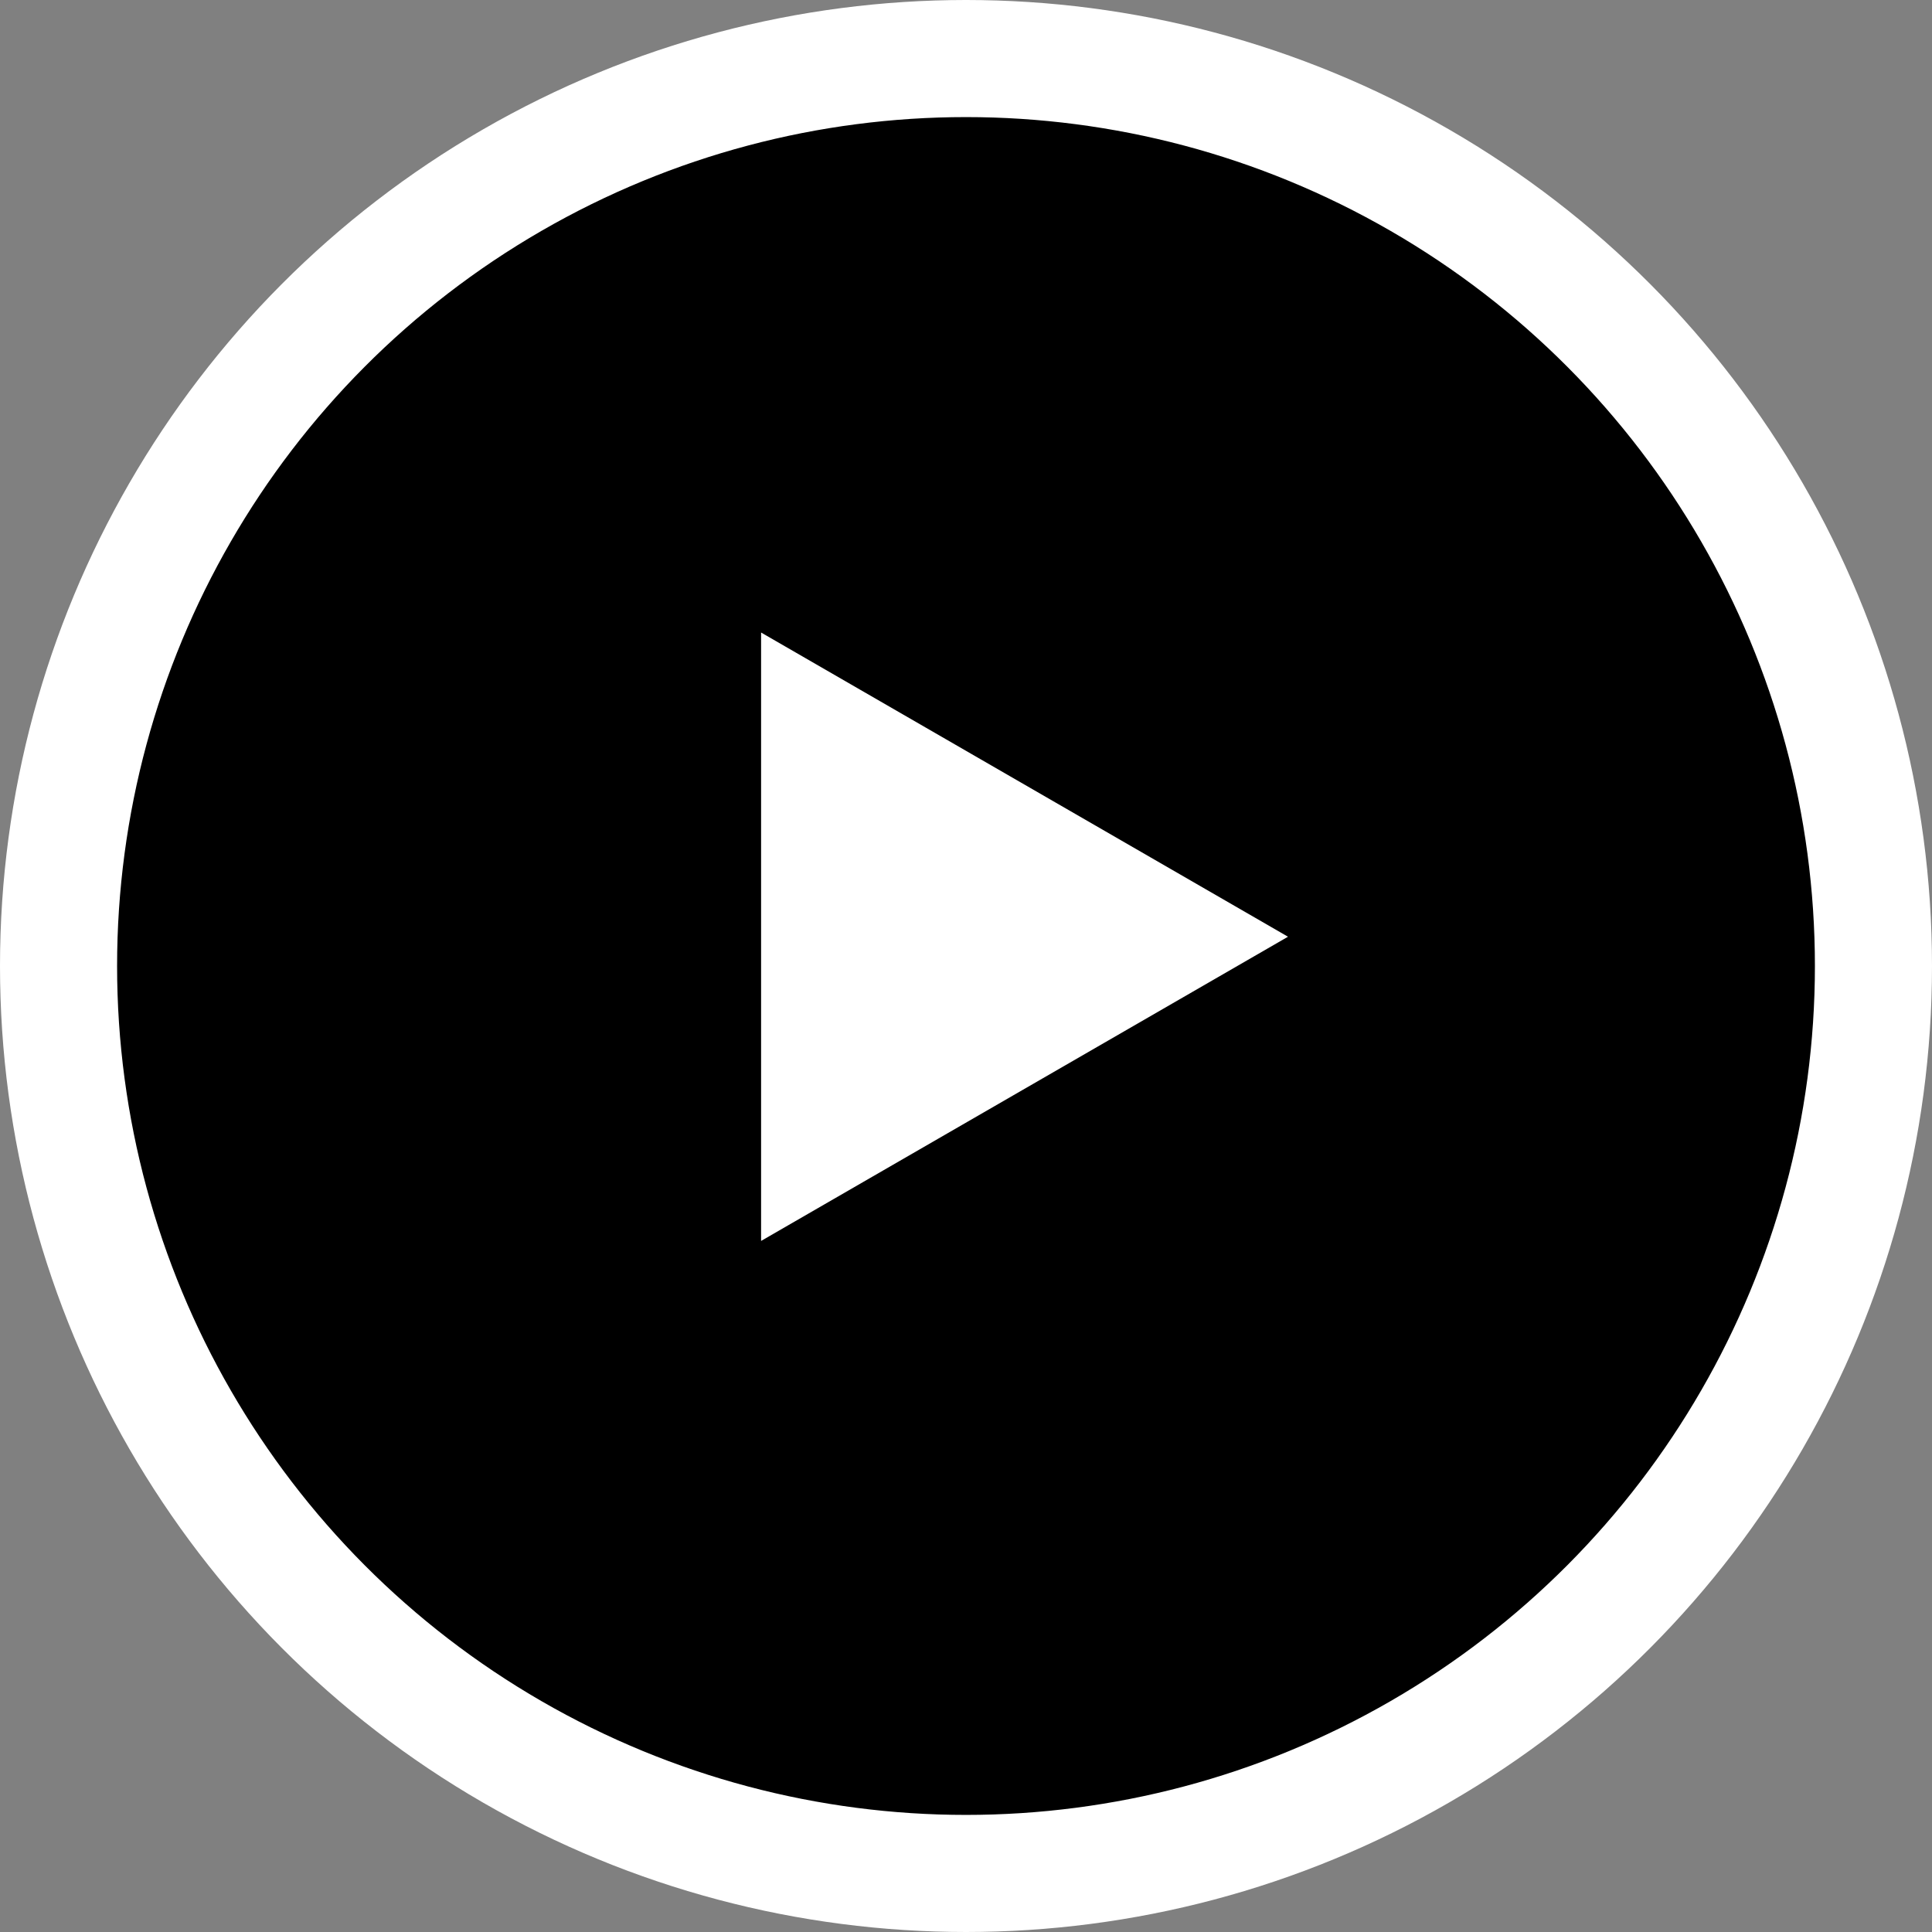 <svg width="33" height="33" viewBox="0 0 33 33" fill="none" xmlns="http://www.w3.org/2000/svg">
<rect x="0" y="0" width="33" height="33" fill="#808080" stroke="none"/>
<circle cx="16.5" cy="16.5" r="15.5" fill="#000" stroke="#fff" stroke-width="2"/>
<path d="M22 16L13 21.196L13 10.804L22 16Z" fill="#fff"/>
</svg>
